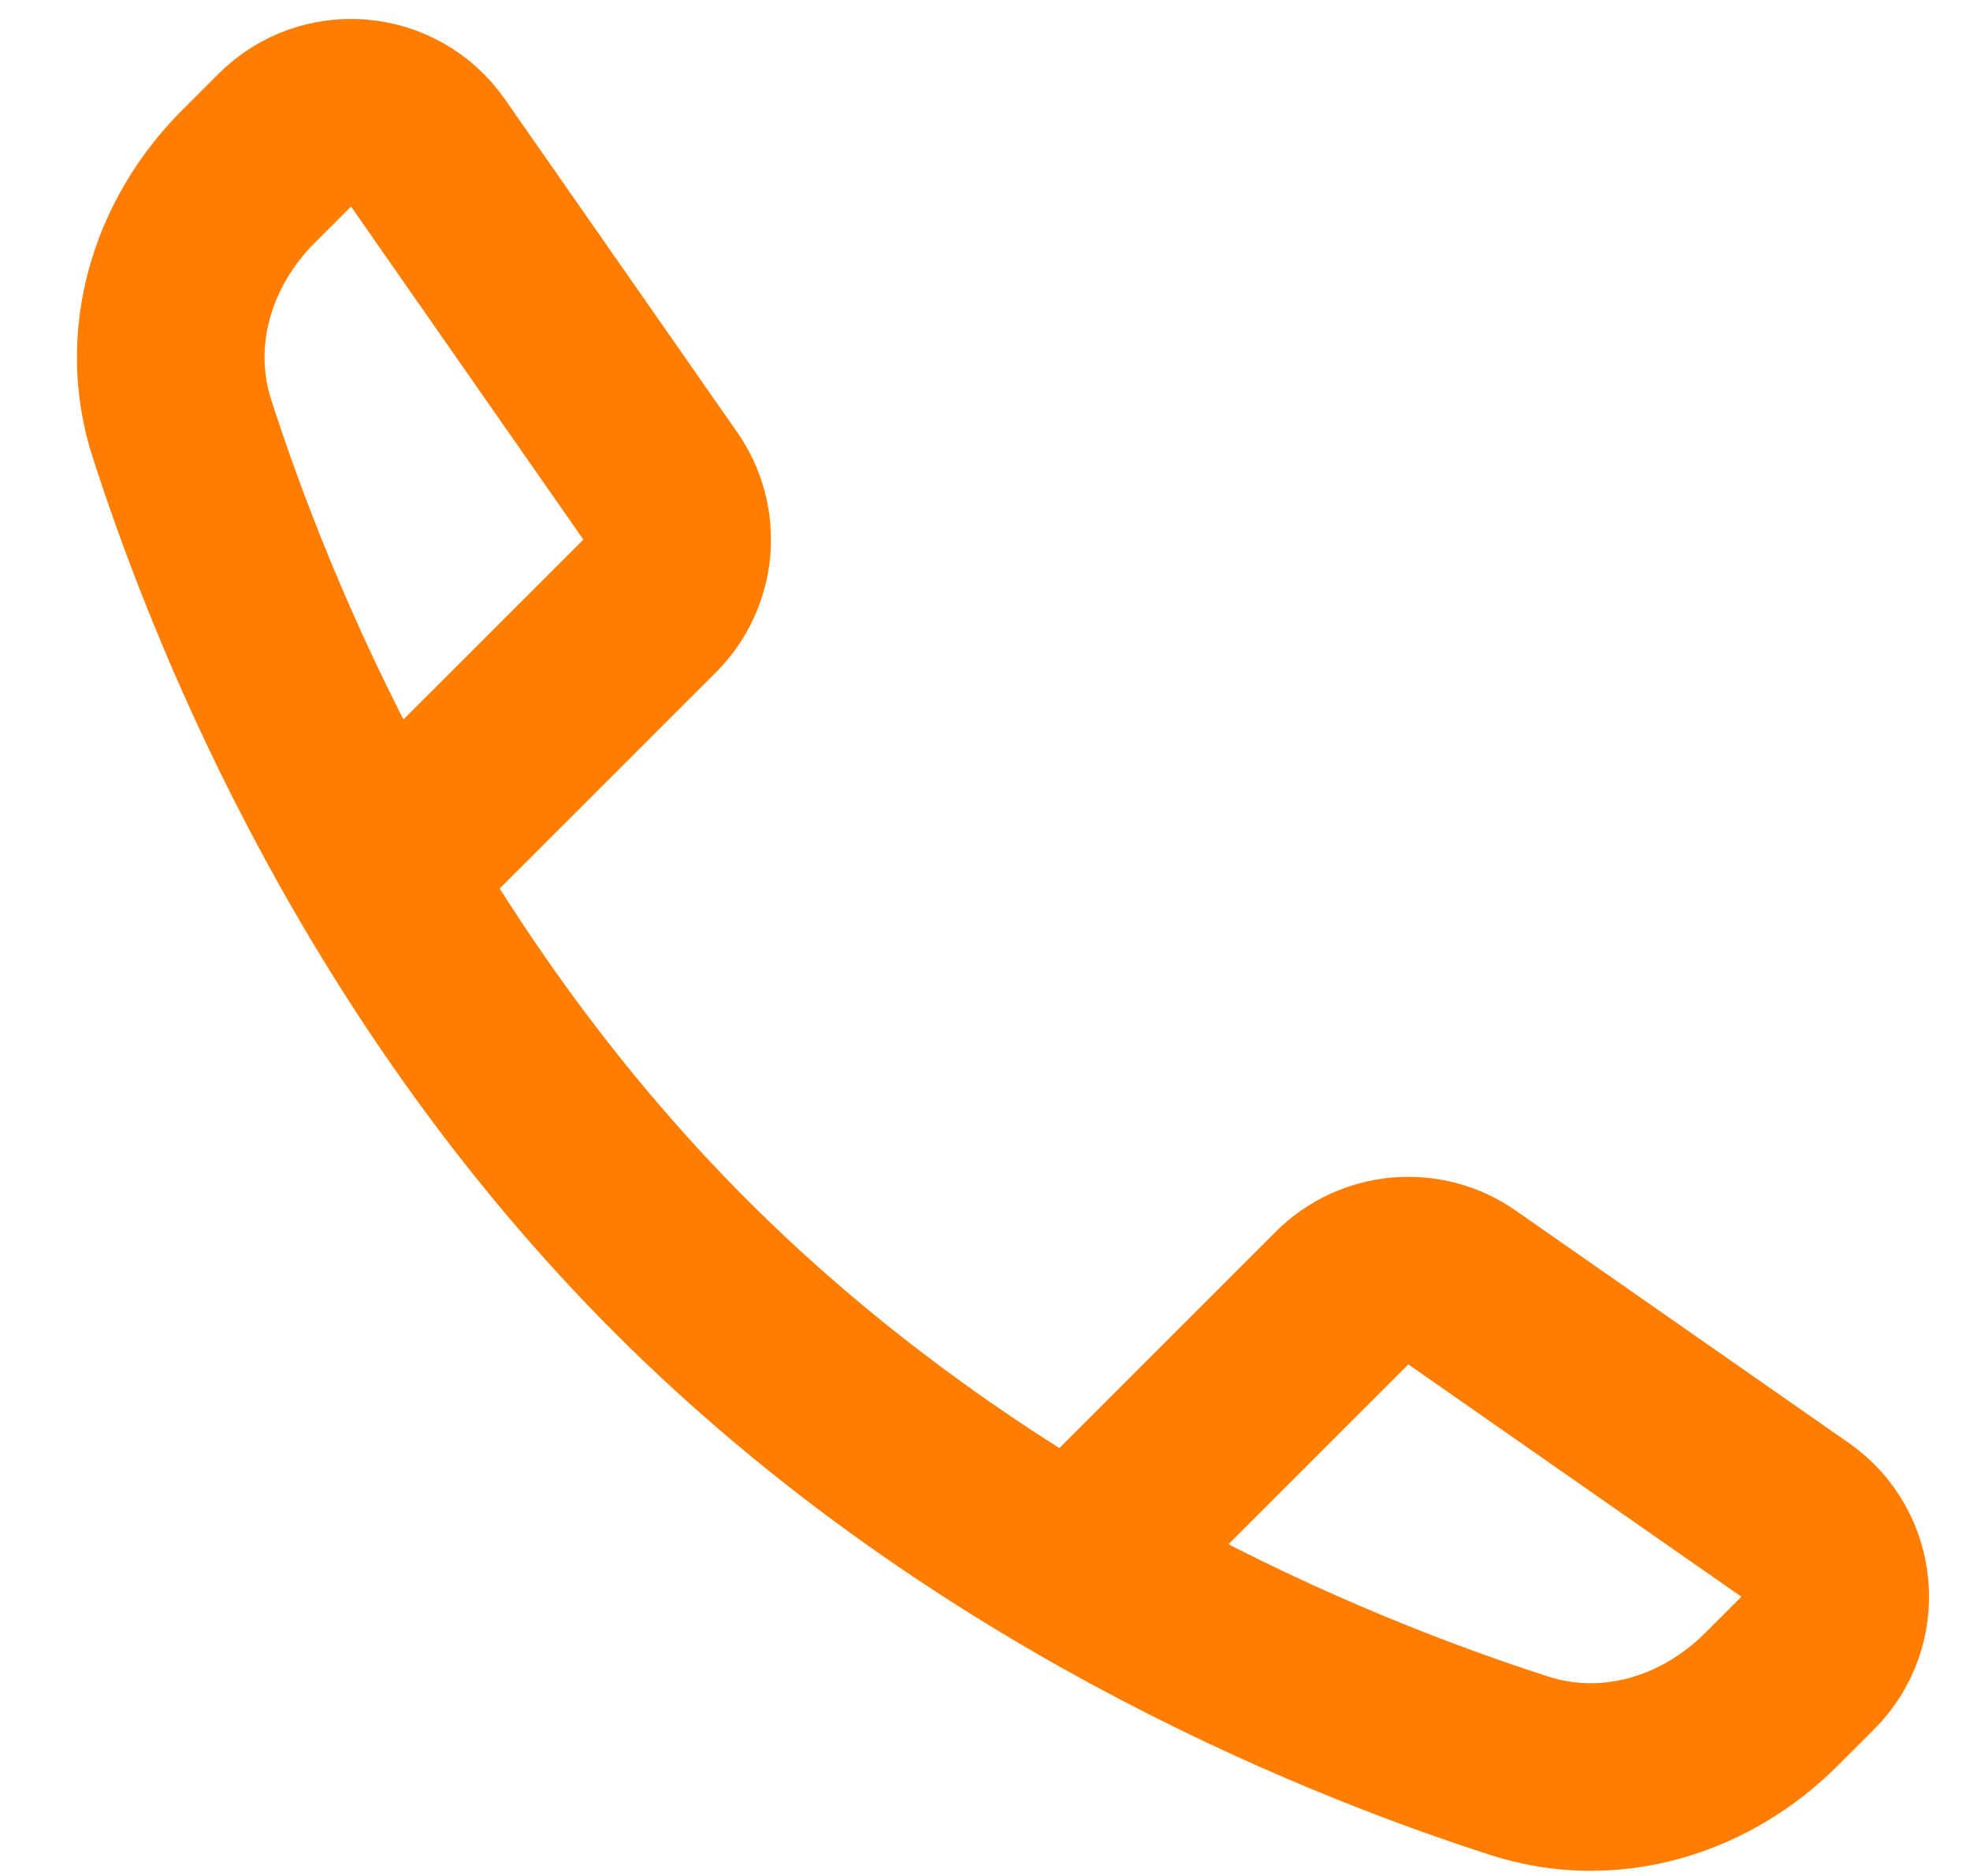 <svg width="21" height="20" viewBox="0 0 21 20" fill="none" xmlns="http://www.w3.org/2000/svg">
<path d="M11.741 16.404L14.306 13.839C14.648 13.497 15.187 13.449 15.585 13.726L19.135 16.203C19.646 16.559 19.711 17.29 19.27 17.73L18.884 18.116C18.174 18.827 17.155 19.134 16.199 18.826C14.134 18.162 10.377 16.618 7.262 13.504C4.147 10.389 2.603 6.632 1.939 4.567C1.631 3.61 1.939 2.591 2.649 1.881L3.035 1.495C3.475 1.055 4.206 1.119 4.562 1.63L7.039 5.181C7.316 5.578 7.268 6.117 6.926 6.46L4.361 9.024" stroke="#FF7D00" stroke-width="2" stroke-linecap="round"/>
</svg>
